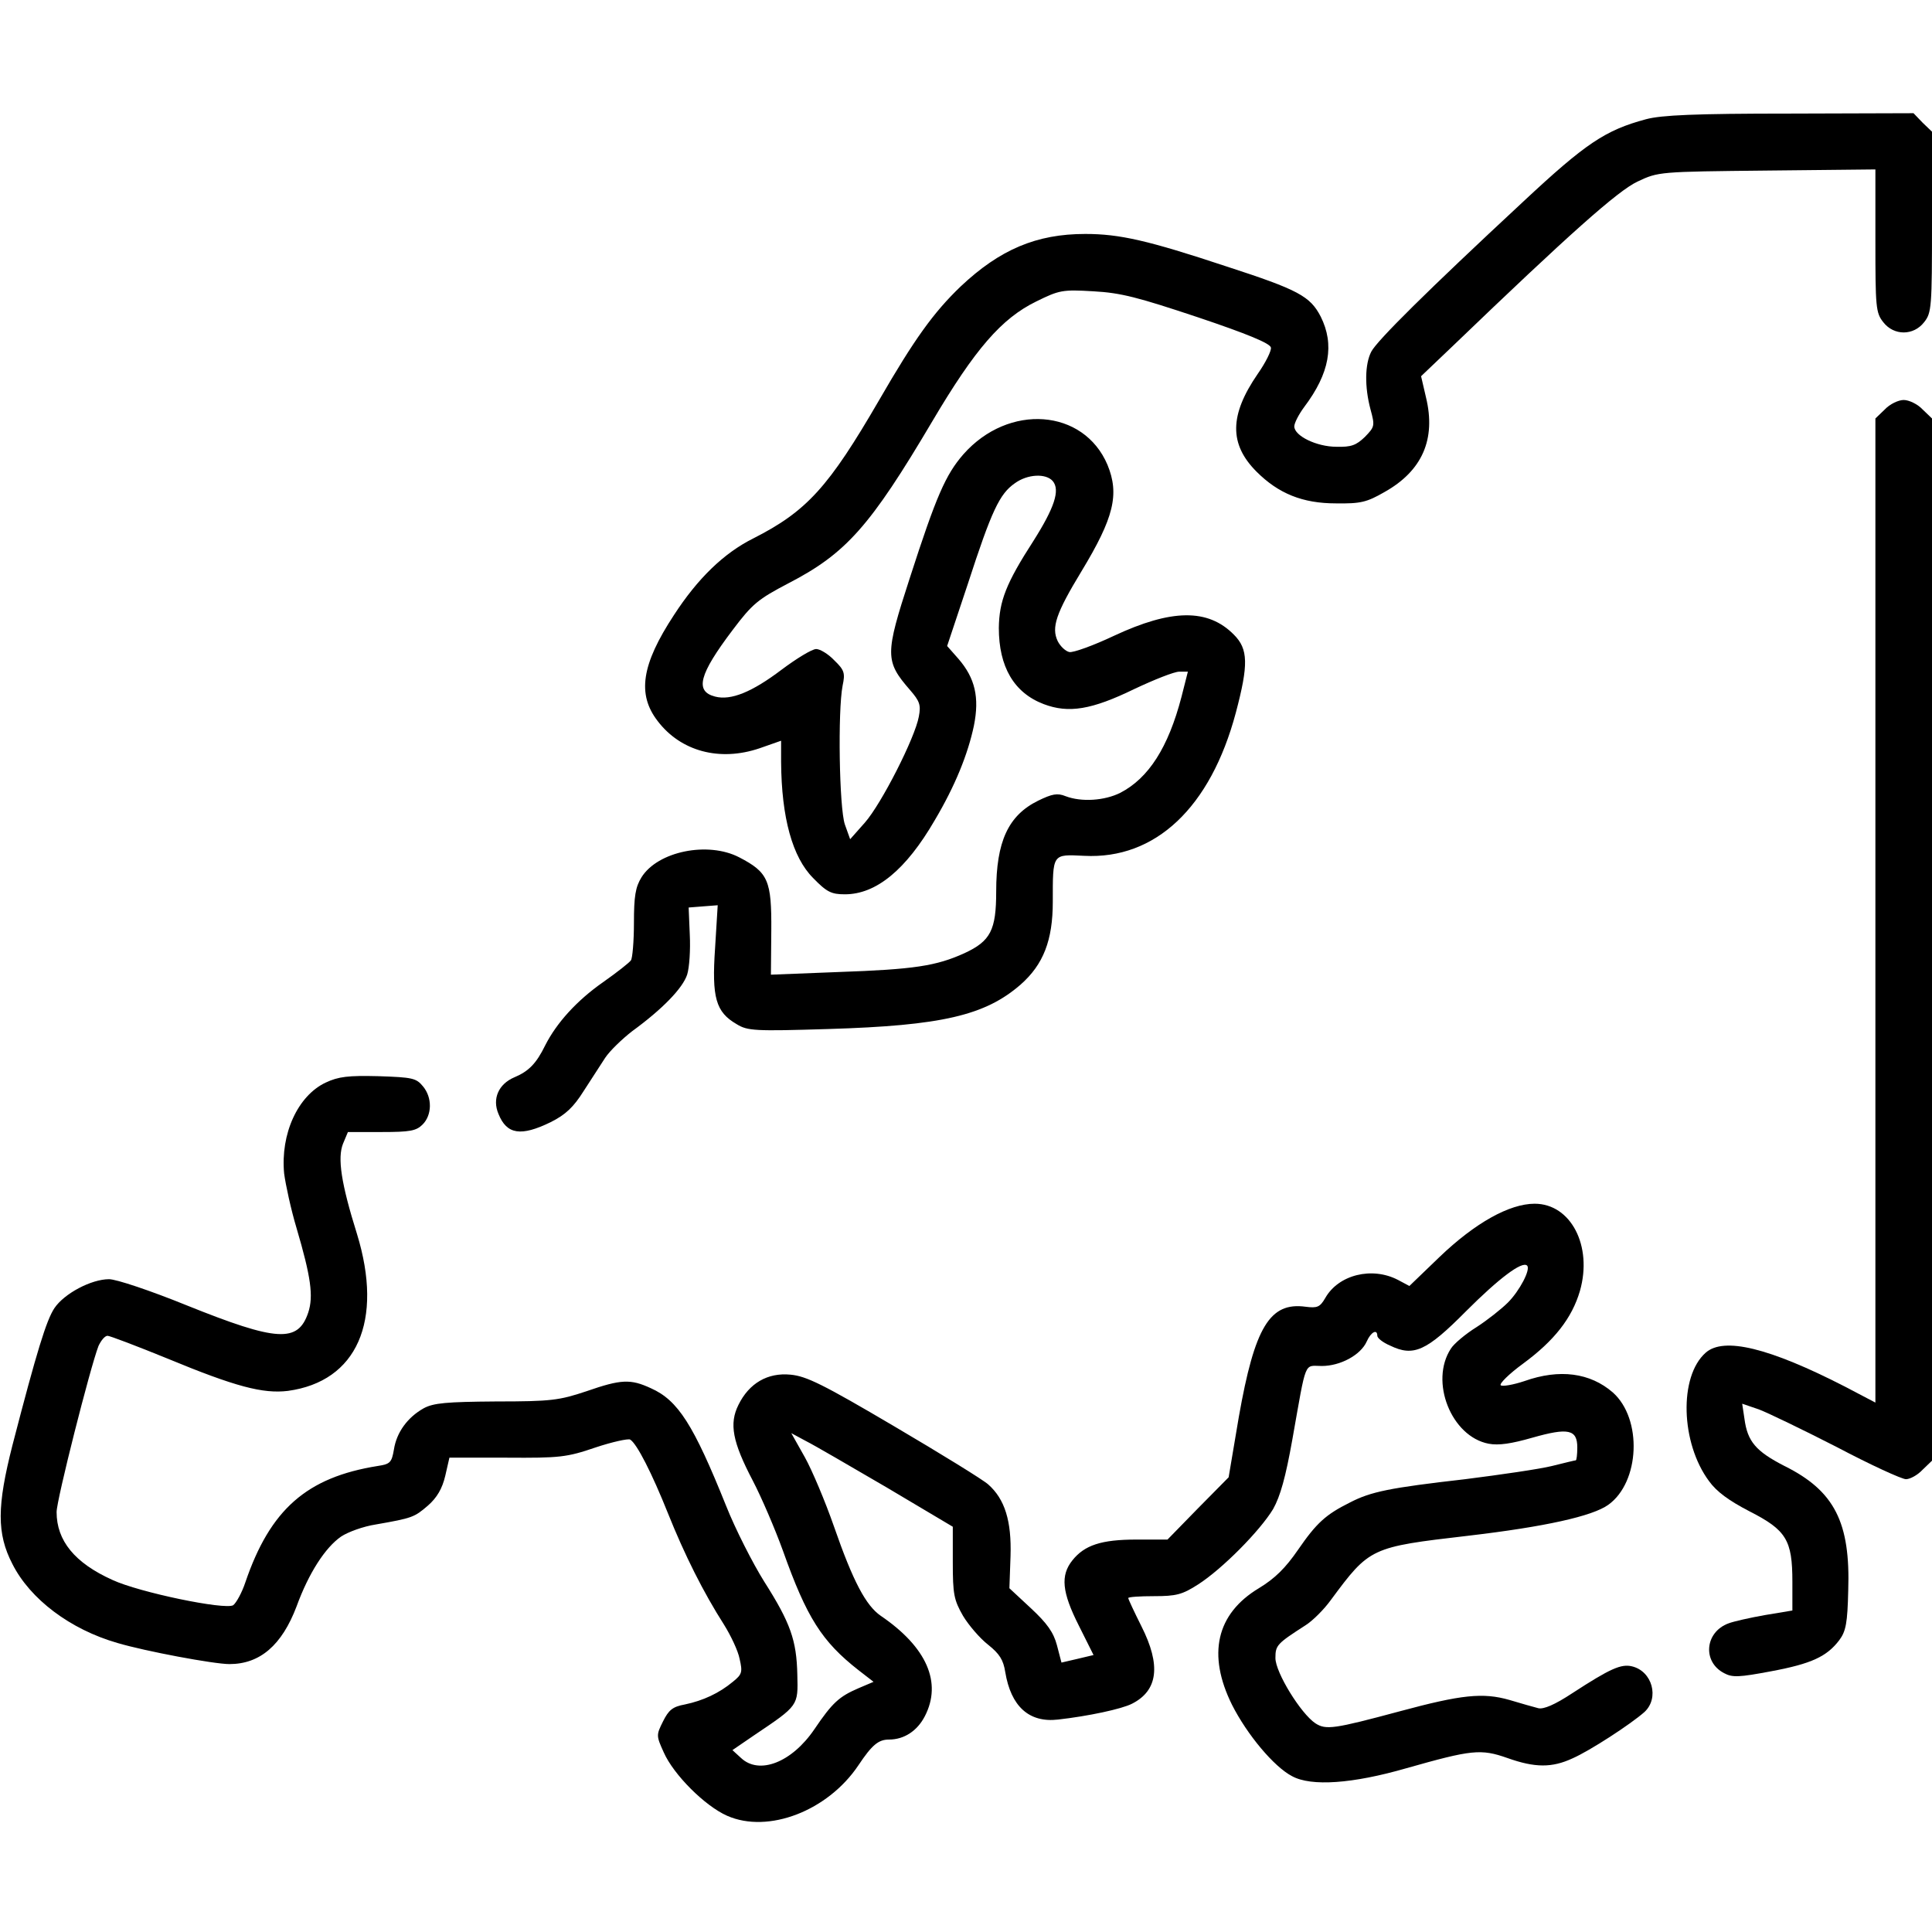 <?xml version="1.0" standalone="no"?>
<!DOCTYPE svg PUBLIC "-//W3C//DTD SVG 20010904//EN"
 "http://www.w3.org/TR/2001/REC-SVG-20010904/DTD/svg10.dtd">
<svg version="1.0" xmlns="http://www.w3.org/2000/svg"
 width="512pt" height="512pt" viewBox="0 0 512 512"
 preserveAspectRatio="xMidYMid meet">

<g transform="translate(0,512) scale(0.1,-0.1)"
fill="#000000" stroke="none">
<path d="M4362 4804 c-108 -29 -160 -64 -326 -219 -254 -236 -387 -368 -402
-397 -17 -33 -18 -93 -2 -153 12 -44 11 -46 -15 -73 -23 -22 -36 -27 -75 -26
-53 0 -112 29 -112 54 0 9 12 32 26 51 68 90 81 166 44 240 -28 54 -59 71
-250 133 -208 69 -283 86 -374 86 -129 0 -226 -41 -330 -139 -72 -69 -123
-140 -216 -301 -134 -231 -192 -295 -334 -367 -78 -39 -147 -106 -210 -203
-86 -131 -98 -210 -43 -281 61 -80 164 -108 270 -72 l57 20 0 -56 c1 -148 30
-253 85 -308 36 -37 48 -43 84 -43 83 0 162 65 238 196 54 91 88 175 104 251
15 75 3 126 -41 177 l-30 34 55 165 c63 194 84 238 124 266 34 25 83 27 101 6
20 -24 4 -71 -51 -158 -73 -113 -91 -160 -92 -231 0 -103 40 -172 119 -202 66
-25 127 -15 240 40 53 25 106 46 119 46 l23 0 -17 -67 c-35 -134 -87 -215
-162 -254 -42 -21 -103 -25 -145 -9 -22 9 -36 6 -73 -12 -79 -39 -111 -108
-111 -241 0 -102 -15 -131 -84 -163 -75 -34 -133 -43 -335 -50 l-178 -7 1 116
c1 134 -8 155 -85 195 -83 43 -216 16 -259 -53 -16 -26 -20 -50 -20 -121 0
-49 -4 -94 -8 -99 -4 -6 -37 -32 -74 -58 -70 -49 -123 -108 -153 -167 -24 -49
-44 -69 -82 -85 -42 -18 -59 -57 -42 -97 22 -55 60 -60 138 -22 40 20 61 40
88 83 20 31 46 71 57 88 12 18 44 49 71 70 81 59 134 114 146 150 6 19 9 66 7
106 l-3 72 38 3 39 3 -7 -114 c-9 -131 2 -169 57 -201 29 -18 48 -19 243 -13
301 9 416 36 510 118 60 53 85 117 85 219 0 129 -2 126 83 122 189 -10 335
128 402 379 34 128 33 169 -5 207 -69 70 -166 68 -318 -3 -55 -26 -108 -45
-118 -43 -10 2 -24 15 -31 29 -17 36 -5 73 63 185 86 142 101 204 69 282 -63
149 -262 164 -382 28 -47 -54 -72 -111 -142 -328 -66 -203 -66 -220 1 -297 25
-29 29 -39 23 -70 -10 -56 -99 -231 -143 -281 l-39 -44 -14 39 c-15 44 -19
301 -6 368 7 33 5 41 -22 67 -16 17 -38 30 -48 30 -11 0 -52 -25 -92 -55 -78
-59 -134 -82 -176 -71 -54 14 -43 58 47 177 52 69 67 81 147 123 153 79 217
151 382 430 113 191 183 272 275 317 61 30 69 32 152 27 73 -4 118 -16 277
-69 131 -44 191 -69 193 -80 2 -8 -14 -40 -35 -70 -75 -109 -76 -186 -3 -259
58 -58 122 -84 210 -84 66 -1 82 3 129 30 100 56 137 140 110 251 l-13 56 85
81 c307 295 437 411 489 435 55 26 57 26 343 29 l287 3 0 -189 c0 -176 1 -191
21 -216 28 -36 80 -36 108 0 20 25 21 39 21 266 l0 239 -25 24 -24 25 -328 -1
c-251 0 -340 -4 -381 -15z"/>
<path d="M4995 4035 l-25 -24 0 -1304 0 -1304 -82 43 c-199 102 -320 132 -368
89 -71 -63 -66 -239 9 -340 20 -28 53 -52 107 -80 98 -50 114 -76 114 -187 l0
-76 -72 -12 c-40 -7 -84 -17 -97 -22 -63 -23 -70 -102 -12 -132 22 -12 40 -11
125 5 107 20 147 39 180 82 18 24 22 46 24 132 6 180 -36 264 -169 330 -76 39
-98 65 -106 125 l-6 40 44 -15 c24 -9 117 -54 207 -100 89 -47 172 -85 183
-85 11 0 31 11 44 25 l25 24 0 1381 0 1381 -25 24 c-13 14 -36 25 -50 25 -14
0 -37 -11 -50 -25z"/>
<path d="M863 2251 c-74 -35 -120 -136 -110 -241 4 -30 18 -95 33 -145 38
-129 45 -180 31 -223 -27 -81 -82 -78 -323 19 -96 39 -186 69 -205 69 -47 0
-119 -38 -145 -77 -21 -32 -46 -112 -111 -363 -41 -161 -42 -234 0 -315 47
-93 153 -173 278 -209 74 -22 256 -56 297 -56 81 0 139 50 178 153 32 88 76
156 118 185 18 12 59 27 92 32 97 17 102 19 138 50 24 21 38 45 46 79 l11 48
152 0 c140 -1 159 1 235 27 45 15 87 24 92 21 18 -11 58 -90 100 -195 44 -110
94 -210 149 -296 18 -29 37 -69 41 -90 8 -35 7 -41 -18 -61 -36 -30 -79 -50
-127 -60 -33 -6 -43 -15 -58 -45 -18 -36 -18 -38 2 -82 26 -59 109 -142 168
-168 109 -48 267 13 348 134 36 54 53 68 81 68 40 0 75 23 95 62 46 89 5 183
-117 266 -39 27 -73 90 -124 237 -23 66 -58 149 -77 183 l-36 64 39 -21 c22
-11 118 -67 214 -123 l175 -104 0 -94 c0 -85 3 -100 27 -142 15 -25 45 -60 67
-77 30 -24 40 -40 45 -72 15 -91 63 -135 140 -126 80 9 169 28 196 42 69 35
77 102 25 205 -19 38 -35 72 -35 75 0 3 31 5 68 5 59 0 75 4 117 31 64 41 164
142 199 200 19 34 33 84 51 185 38 214 30 194 78 194 49 0 103 29 119 65 11
25 28 34 28 15 0 -6 15 -18 34 -26 62 -30 96 -15 201 91 87 87 149 134 162
121 10 -10 -20 -67 -51 -98 -17 -17 -55 -47 -83 -65 -29 -18 -60 -44 -68 -57
-57 -87 1 -233 100 -252 27 -5 60 0 116 16 95 27 119 22 119 -26 0 -19 -2 -34
-4 -34 -2 0 -31 -7 -63 -15 -32 -8 -135 -23 -230 -35 -201 -23 -250 -33 -306
-62 -64 -32 -88 -54 -137 -125 -33 -48 -61 -76 -104 -102 -113 -68 -137 -176
-71 -309 40 -79 111 -164 159 -189 51 -28 161 -20 303 21 173 49 197 52 268
27 73 -26 118 -26 172 -1 46 20 155 91 191 123 40 37 21 108 -33 121 -29 7
-58 -6 -158 -71 -47 -31 -76 -43 -90 -40 -12 3 -47 13 -77 22 -70 20 -127 14
-290 -30 -175 -47 -196 -50 -224 -32 -39 26 -106 135 -106 173 0 34 4 38 80
87 19 12 49 42 67 67 103 139 105 140 363 170 205 24 330 52 372 82 84 60 91
228 12 298 -60 52 -141 63 -234 30 -30 -10 -59 -15 -63 -11 -4 4 22 30 59 57
83 61 130 121 151 193 34 119 -24 231 -120 231 -67 0 -158 -51 -252 -141 l-80
-77 -30 16 c-69 36 -158 14 -193 -48 -14 -24 -21 -27 -52 -23 -95 13 -135 -54
-177 -292 l-27 -160 -81 -82 -81 -83 -82 0 c-94 0 -138 -15 -170 -55 -32 -40
-28 -84 17 -173 l39 -78 -42 -10 -43 -10 -12 46 c-9 34 -26 58 -69 98 l-57 53
3 85 c3 93 -15 151 -59 190 -13 12 -125 81 -249 154 -190 112 -233 133 -275
137 -61 6 -110 -23 -138 -80 -25 -50 -16 -98 38 -201 23 -44 59 -128 80 -186
63 -177 103 -240 200 -316 l40 -31 -40 -17 c-51 -22 -69 -38 -117 -109 -60
-88 -146 -121 -194 -76 l-23 21 57 39 c119 80 117 78 115 161 -2 91 -18 137
-88 247 -30 48 -76 138 -101 201 -86 214 -127 279 -199 311 -54 25 -79 24
-171 -8 -72 -24 -93 -27 -239 -27 -132 -1 -166 -4 -192 -18 -43 -24 -72 -64
-79 -109 -6 -35 -10 -39 -43 -44 -188 -30 -285 -115 -351 -309 -9 -27 -24 -54
-32 -60 -22 -13 -249 34 -320 67 -100 45 -148 104 -148 180 0 32 89 383 111
440 7 15 17 27 24 27 6 0 77 -27 158 -60 181 -75 254 -94 320 -86 183 25 254
185 183 416 -42 134 -52 201 -37 239 l13 31 89 0 c76 0 92 3 109 20 25 25 26
71 1 101 -18 22 -28 24 -118 27 -80 2 -106 -1 -140 -17z"/>
</g>
</svg>
